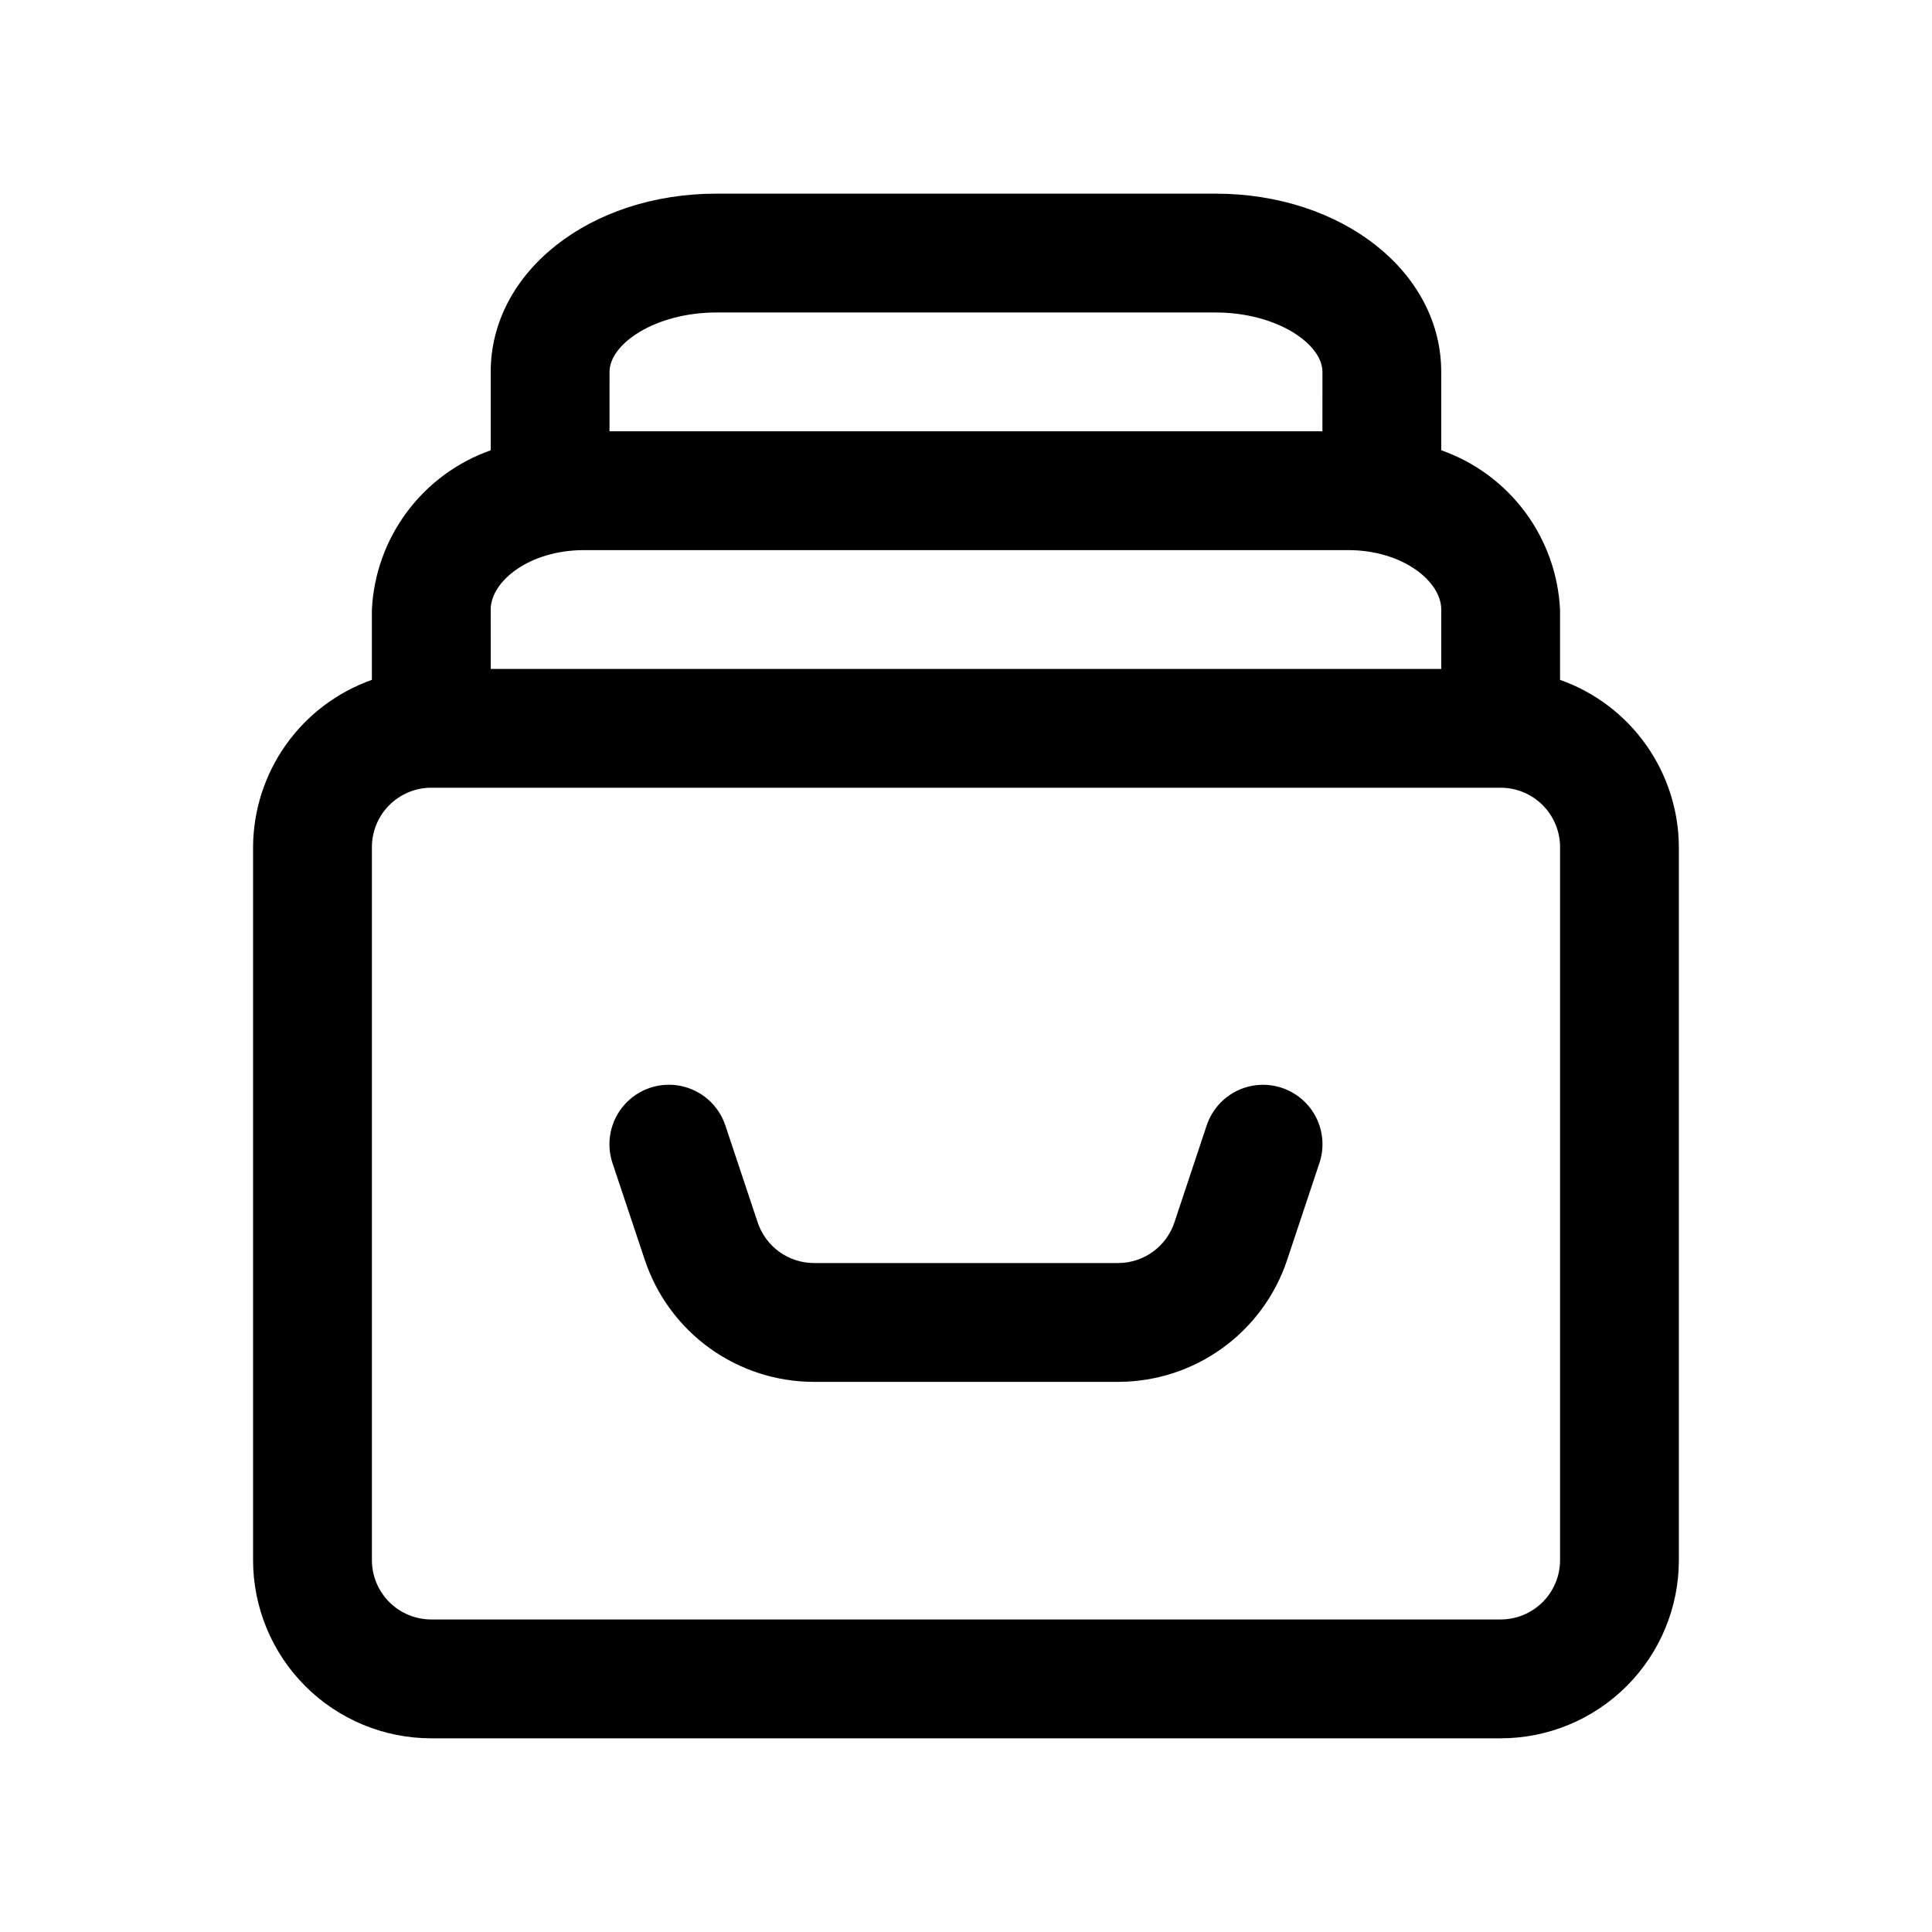 <?xml version="1.0" encoding="UTF-8"?>
<!-- Uploaded to: ICON Repo, www.svgrepo.com, Generator: ICON Repo Mixer Tools -->
<svg fill="#000000" width="800px" height="800px" version="1.1" viewBox="144 144 512 512" xmlns="http://www.w3.org/2000/svg">
 <g>
  <path d="m483.7 432.29c-3.965-1.32-8.289-1.012-12.023 0.855-3.734 1.871-6.574 5.148-7.894 9.109l-8.551 25.695h0.004c-1.047 3.137-3.051 5.863-5.734 7.797-2.68 1.934-5.902 2.973-9.207 2.973h-80.578c-3.305-0.004-6.523-1.043-9.203-2.977-2.676-1.934-4.68-4.66-5.723-7.793l-8.566-25.695c-1.777-5.344-6.269-9.332-11.785-10.465-5.519-1.133-11.219 0.766-14.957 4.977-3.738 4.211-4.949 10.098-3.172 15.441l8.582 25.711v-0.004c3.137 9.406 9.152 17.59 17.199 23.383 8.043 5.797 17.707 8.914 27.625 8.91h80.578c9.91 0 19.57-3.117 27.613-8.914 8.043-5.797 14.059-13.973 17.191-23.379l8.566-25.711v0.004c1.32-3.965 1.012-8.289-0.855-12.023-1.871-3.734-5.148-6.574-9.109-7.894z"/>
  <path d="m466.12 195.32h-132.25c-33.551 0-59.828 20.738-59.828 47.234v20.781c-8.844 3.113-16.562 8.789-22.168 16.305-5.609 7.512-8.852 16.527-9.32 25.891v18.641c-9.18 3.242-17.129 9.246-22.766 17.18-5.637 7.938-8.684 17.422-8.723 27.156v188.93c0 12.527 4.977 24.543 13.832 33.398 8.859 8.859 20.871 13.836 33.398 13.836h283.39c12.527 0 24.539-4.977 33.398-13.836 8.855-8.855 13.832-20.871 13.832-33.398v-188.93c-0.039-9.734-3.086-19.219-8.723-27.156-5.637-7.934-13.586-13.938-22.766-17.18v-18.641c-0.465-9.367-3.707-18.383-9.312-25.902-5.609-7.516-13.328-13.195-22.176-16.309v-20.766c0-26.496-26.273-47.234-59.824-47.234zm-160.59 47.234c0-7.43 12.121-15.742 28.34-15.742h132.25c16.215 0 28.34 8.312 28.34 15.742l-0.004 15.742h-188.93zm-31.488 62.977c0-7.445 10.172-15.742 24.734-15.742l202.44-0.004c14.562 0 24.73 8.297 24.73 15.746v15.742h-251.9zm283.39 251.9c0 4.176-1.656 8.18-4.609 11.133-2.953 2.953-6.957 4.613-11.133 4.613h-283.39c-4.176 0-8.18-1.66-11.133-4.613-2.953-2.953-4.609-6.957-4.609-11.133v-188.93c0-4.176 1.656-8.18 4.609-11.133s6.957-4.613 11.133-4.613h283.39c4.176 0 8.18 1.66 11.133 4.613s4.609 6.957 4.609 11.133z"/>
 </g>
</svg>